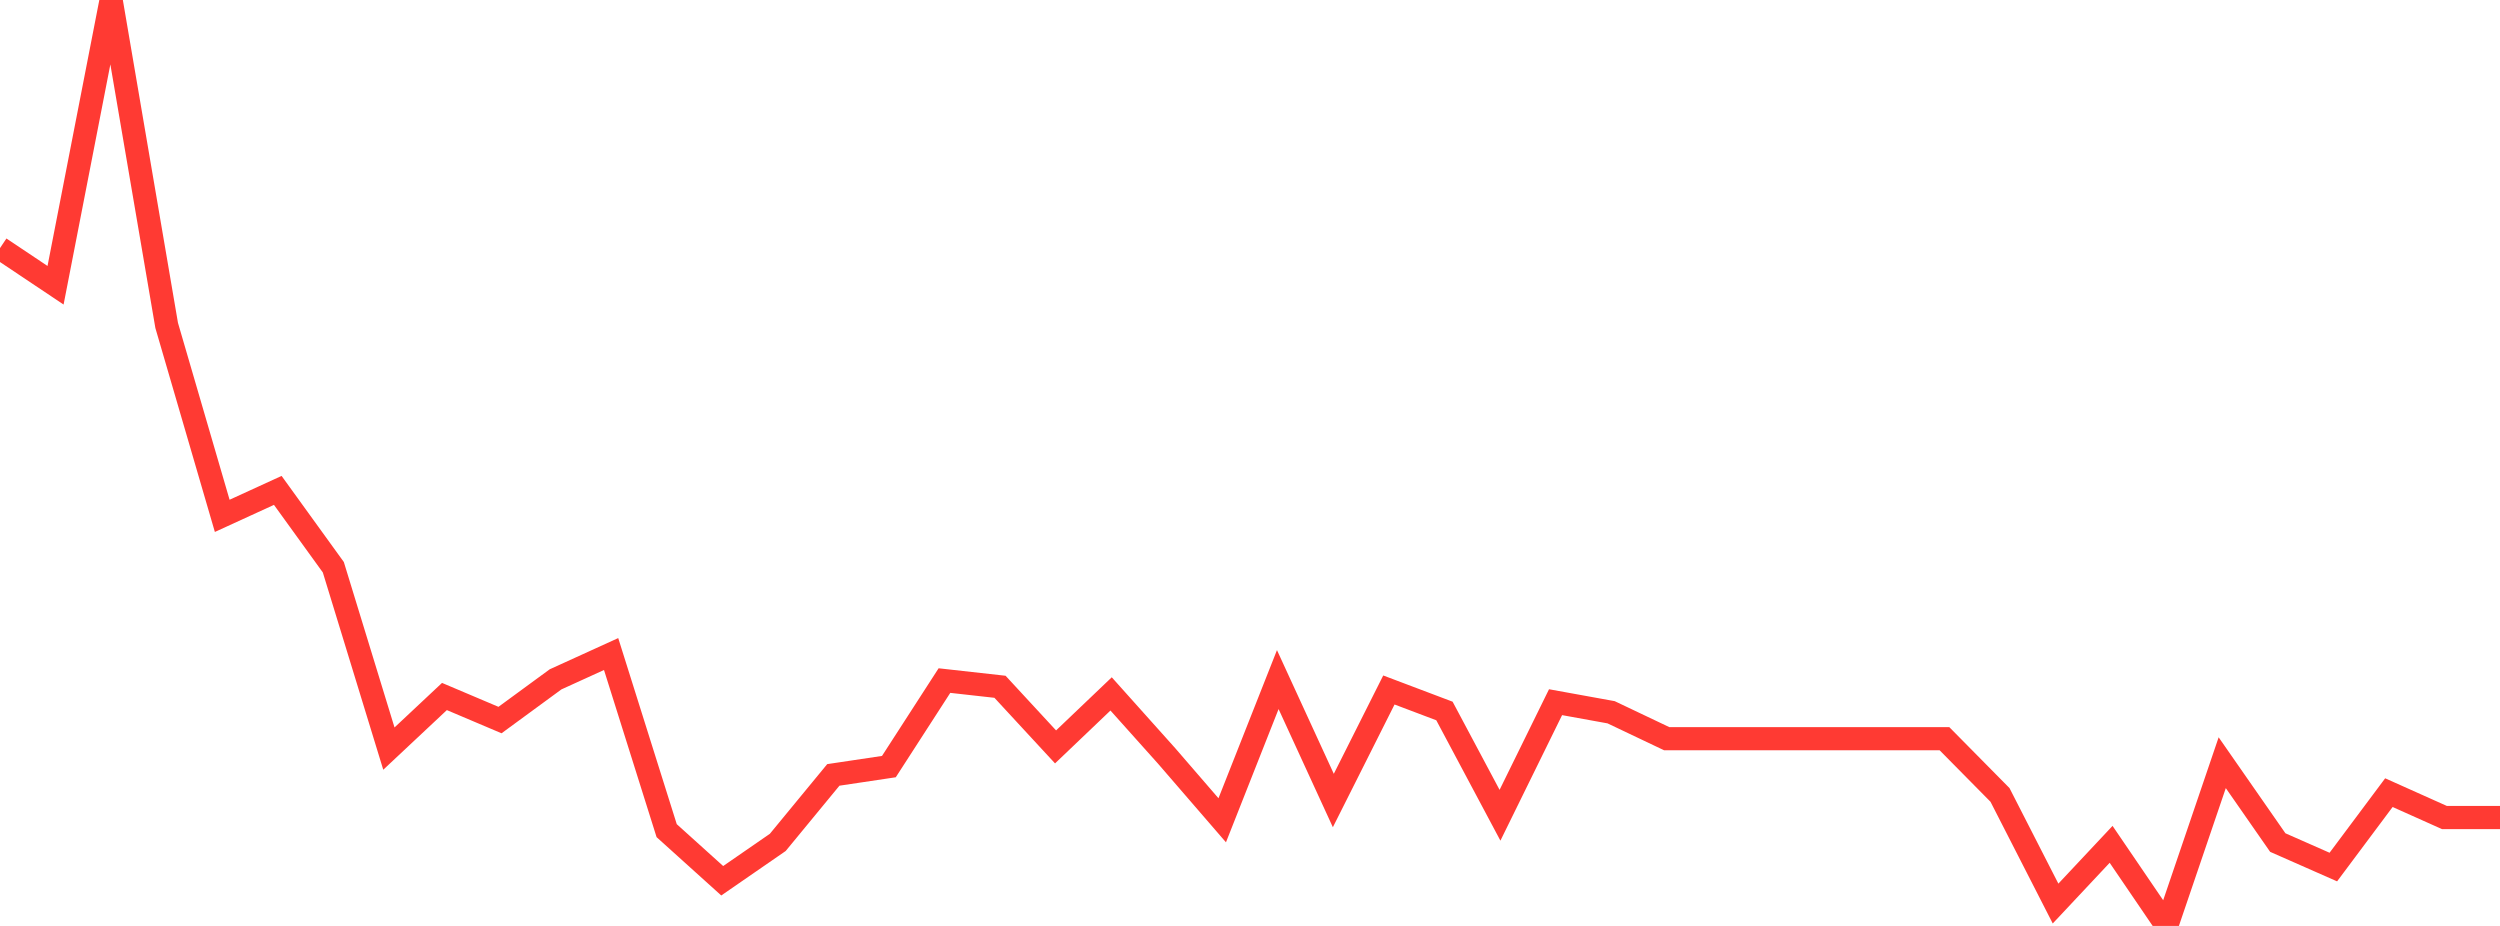 <?xml version="1.0" standalone="no"?>
<!DOCTYPE svg PUBLIC "-//W3C//DTD SVG 1.1//EN" "http://www.w3.org/Graphics/SVG/1.1/DTD/svg11.dtd">

<svg width="135" height="50" viewBox="0 0 135 50" preserveAspectRatio="none" 
  xmlns="http://www.w3.org/2000/svg"
  xmlns:xlink="http://www.w3.org/1999/xlink">


<polyline points="0.0, 13.398 3.0, 15.404 6.0, 0.0 9.0, 17.573 12.0, 27.856 15.0, 26.481 18.0, 30.631 21.0, 40.424 24.0, 37.611 27.0, 38.883 30.0, 36.685 33.0, 35.318 36.0, 44.855 39, 47.561 42.0, 45.489 45.0, 41.845 48.0, 41.396 51.0, 36.751 54.0, 37.086 57.0, 40.333 60.0, 37.471 63.0, 40.823 66.0, 44.295 69.0, 36.698 72.0, 43.228 75.0, 37.259 78, 38.393 81.0, 44.024 84.0, 37.918 87.0, 38.462 90.0, 39.889 93.0, 39.889 96.0, 39.889 99.0, 39.889 102.0, 39.889 105.0, 39.889 108.0, 42.926 111.0, 48.792 114.0, 45.594 117.0, 50.0 120.0, 41.186 123.0, 45.498 126.0, 46.821 129.0, 42.803 132.0, 44.147 135.0, 44.147" fill="none" stroke="#ff3a33" stroke-width="1.25"/>

</svg>